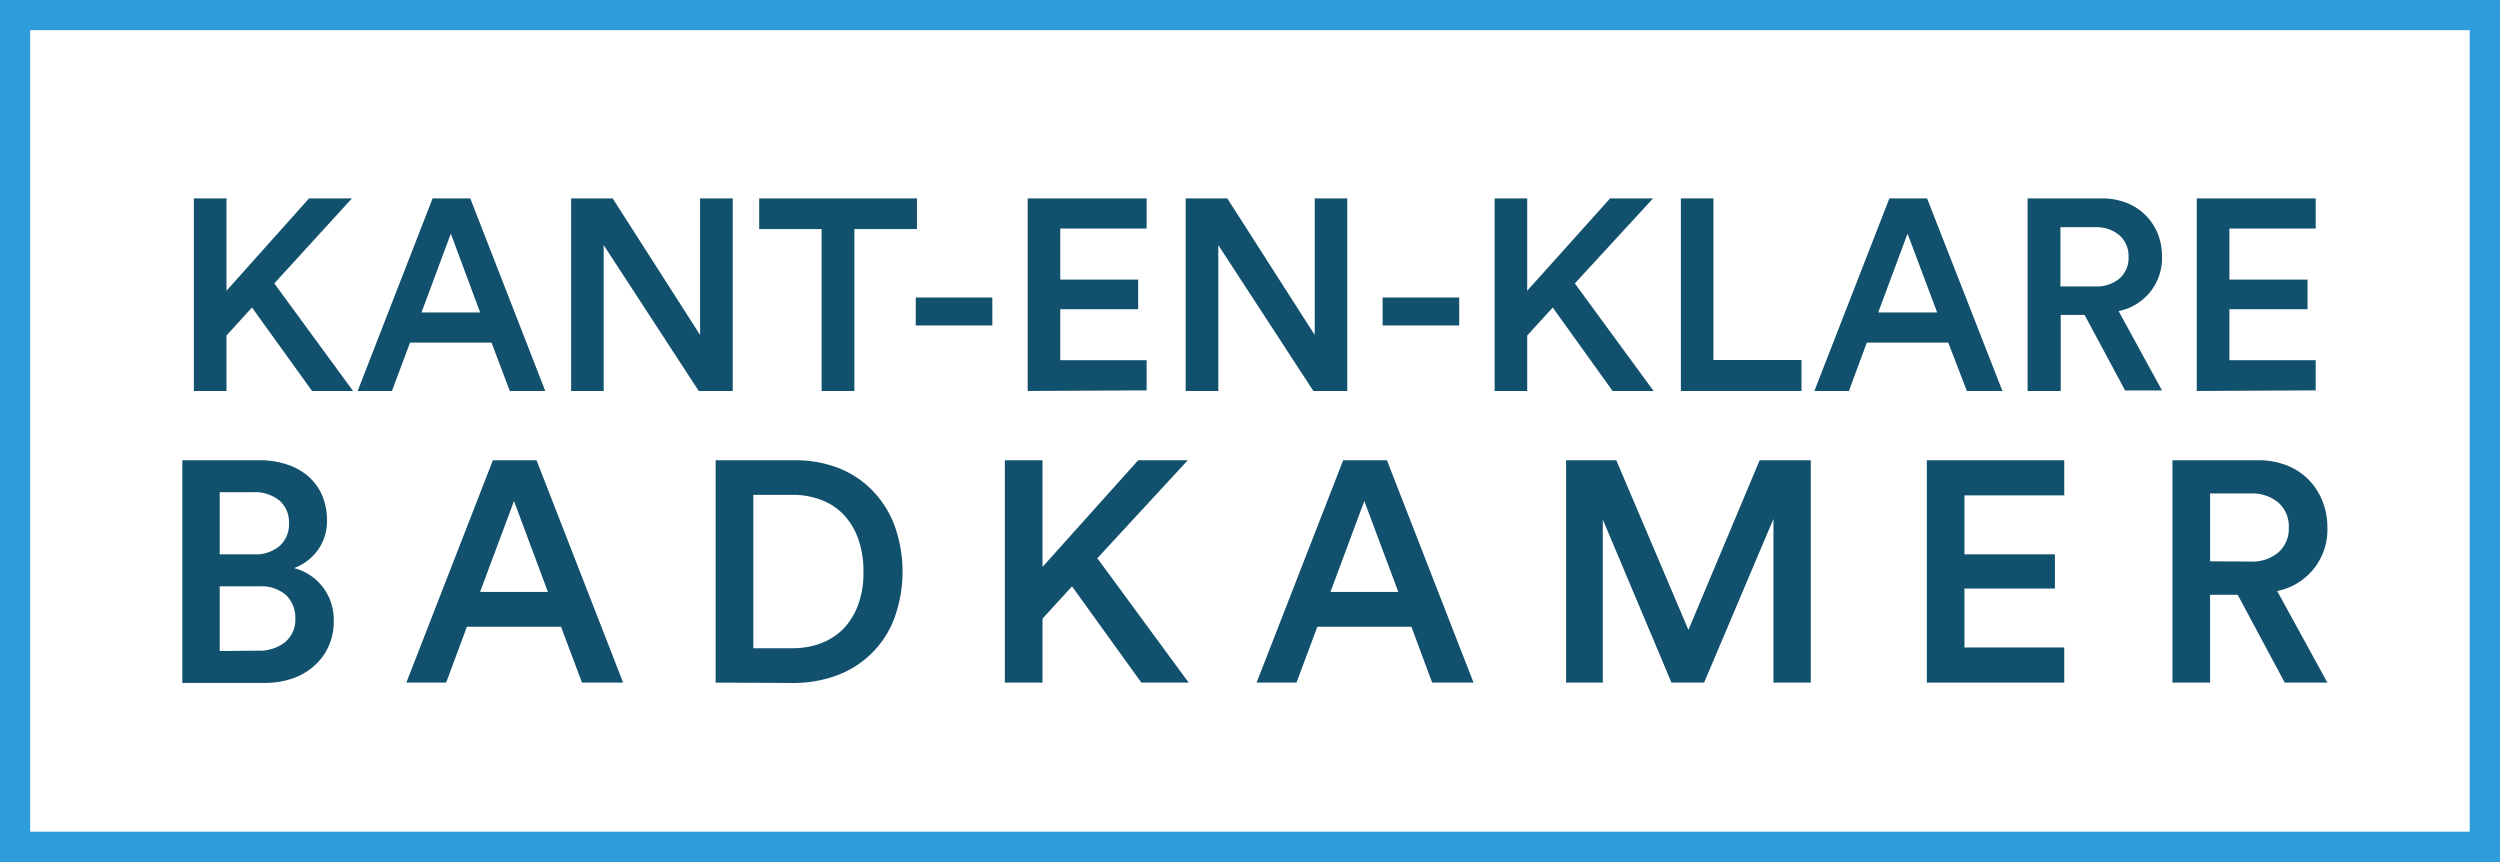 <?xml version="1.0" encoding="UTF-8"?> <svg xmlns="http://www.w3.org/2000/svg" id="Layer_1" data-name="Layer 1" viewBox="0 0 331.67 114.36"><defs><style>.cls-1{fill:#11516d;}.cls-2{fill:#2f9ddc;}</style></defs><title>Kant_lg</title><path class="cls-1" d="M33.43,40.8l-3.38,3.71v7.36H25.72V26.32h4.33V38.57L41,26.32h5.69L36.39,37.6,46.84,51.87H41.4Z"></path><path class="cls-1" d="M65.21,45.45H54.4L52,51.87H47.45l9.94-25.55h5l9.95,25.55H67.63Zm-9.29-4H63.7L59.81,31Z"></path><path class="cls-1" d="M92.7,51.87,80.09,32.52V51.87H75.77V26.32h5.51l11.6,18.12V26.32h4.33V51.87Z"></path><path class="cls-1" d="M113.35,30.39V51.87H109V30.39h-8.28V26.32h20.93v4.07Z"></path><path class="cls-1" d="M121.49,43.18V39.47h10.16v3.71Z"></path><path class="cls-1" d="M136.34,51.87V26.32h15.78v4H140.66v6.77H151v3.93H140.66v6.77h11.46v4Z"></path><path class="cls-1" d="M174.24,51.87,161.63,32.52V51.87H157.3V26.32h5.52l11.6,18.12V26.32h4.32V51.87Z"></path><path class="cls-1" d="M183.43,43.18V39.47h10.16v3.71Z"></path><path class="cls-1" d="M206,40.8l-3.39,3.71v7.36h-4.32V26.32h4.32V38.57l11-12.25h5.7L208.93,37.6l10.45,14.27h-5.44Z"></path><path class="cls-1" d="M223,51.87V26.32h4.32V47.76H239v4.11Z"></path><path class="cls-1" d="M258.47,45.45h-10.8l-2.38,6.42h-4.58l9.95-25.55h5l10,25.55h-4.72Zm-9.29-4H257L253.07,31Z"></path><path class="cls-1" d="M276.56,41.78h-3.17V51.87H269V26.32h9.8a9,9,0,0,1,3.33.59,7.19,7.19,0,0,1,2.53,1.66A7.51,7.51,0,0,1,286.27,31a8.2,8.2,0,0,1,.56,3,7.15,7.15,0,0,1-5.76,7.27l5.76,10.53h-4.9ZM278,38a4.66,4.66,0,0,0,3.21-1.07,3.59,3.59,0,0,0,1.18-2.82,3.67,3.67,0,0,0-1.18-2.87A4.66,4.66,0,0,0,278,30.14h-4.65V38Z"></path><path class="cls-1" d="M291.44,51.87V26.32h15.78v4H295.77v6.77h10.37v3.93H295.77v6.77h11.45v4Z"></path><path class="cls-1" d="M34.35,61.06a11.37,11.37,0,0,1,3.78.58A8,8,0,0,1,41,63.28a7,7,0,0,1,1.77,2.52,8.33,8.33,0,0,1,.61,3.2,6.52,6.52,0,0,1-1.23,4A6.77,6.77,0,0,1,39,75.37a7,7,0,0,1,3.83,2.52,7.19,7.19,0,0,1,1.45,4.52,8,8,0,0,1-.66,3.28,7.62,7.62,0,0,1-1.86,2.58A8.33,8.33,0,0,1,38.84,90a11.2,11.2,0,0,1-3.74.6H24.19V61.06Zm-.67,12.48a4.87,4.87,0,0,0,3.43-1.12,3.87,3.87,0,0,0,1.23-3,3.82,3.82,0,0,0-1.25-3,5.14,5.14,0,0,0-3.53-1.12H29.15v8.24Zm.54,12.78a5.44,5.44,0,0,0,3.6-1.13,3.85,3.85,0,0,0,1.36-3.12A4.2,4.2,0,0,0,38,79a4.9,4.9,0,0,0-3.56-1.21H29.15v8.58Z"></path><path class="cls-1" d="M74.43,83.15H61.94l-2.75,7.41H53.91l11.48-29.5h5.79l11.49,29.5H77.21ZM63.69,78.53h9l-4.5-12.06Z"></path><path class="cls-1" d="M94.94,90.56V61.06h10.45A16,16,0,0,1,111,62a12.84,12.84,0,0,1,4.55,2.88,13.5,13.5,0,0,1,3.06,4.66,18.1,18.1,0,0,1,0,12.59A12.85,12.85,0,0,1,111,89.61a16.5,16.5,0,0,1-5.62,1ZM105.18,86a10.35,10.35,0,0,0,3.62-.62,8.32,8.32,0,0,0,3-1.87,9,9,0,0,0,2-3.14,12.18,12.18,0,0,0,.75-4.48,12.88,12.88,0,0,0-.73-4.51,9.09,9.09,0,0,0-2-3.21,8,8,0,0,0-3-1.89,10.32,10.32,0,0,0-3.62-.63H99.94V86Z"></path><path class="cls-1" d="M142.22,77.79l-3.91,4.28v8.49h-5V61.06h5V75.21L151,61.06h6.58l-12,13L157.7,90.56h-6.28Z"></path><path class="cls-1" d="M187.25,83.15H174.77L172,90.56h-5.29l11.49-29.5H184l11.49,29.5H190Zm-10.74-4.62h9L181,66.47Z"></path><path class="cls-1" d="M235.28,90.56V68.84l-9.2,21.72h-4.33l-9.11-21.64V90.56h-4.87V61.06h6.66L224,83.57l9.45-22.51h6.78v29.5Z"></path><path class="cls-1" d="M255.63,90.56V61.06h18.23v4.66H260.62v7.82h12v4.54h-12V85.9h13.24v4.66Z"></path><path class="cls-1" d="M296.87,78.91h-3.66V90.56h-5V61.06h11.32a10.27,10.27,0,0,1,3.85.68,8.35,8.35,0,0,1,2.92,1.92,8.71,8.71,0,0,1,1.83,2.85,9.33,9.33,0,0,1,.64,3.49,8.28,8.28,0,0,1-6.66,8.41l6.66,12.15h-5.66Zm1.71-4.41a5.33,5.33,0,0,0,3.7-1.23A4.16,4.16,0,0,0,303.65,70a4.21,4.21,0,0,0-1.37-3.31,5.38,5.38,0,0,0-3.7-1.22h-5.37v9Z"></path><path class="cls-2" d="M331.67,114.36H0V0H331.67ZM4,110.34H327.65V4H4Z"></path></svg> 